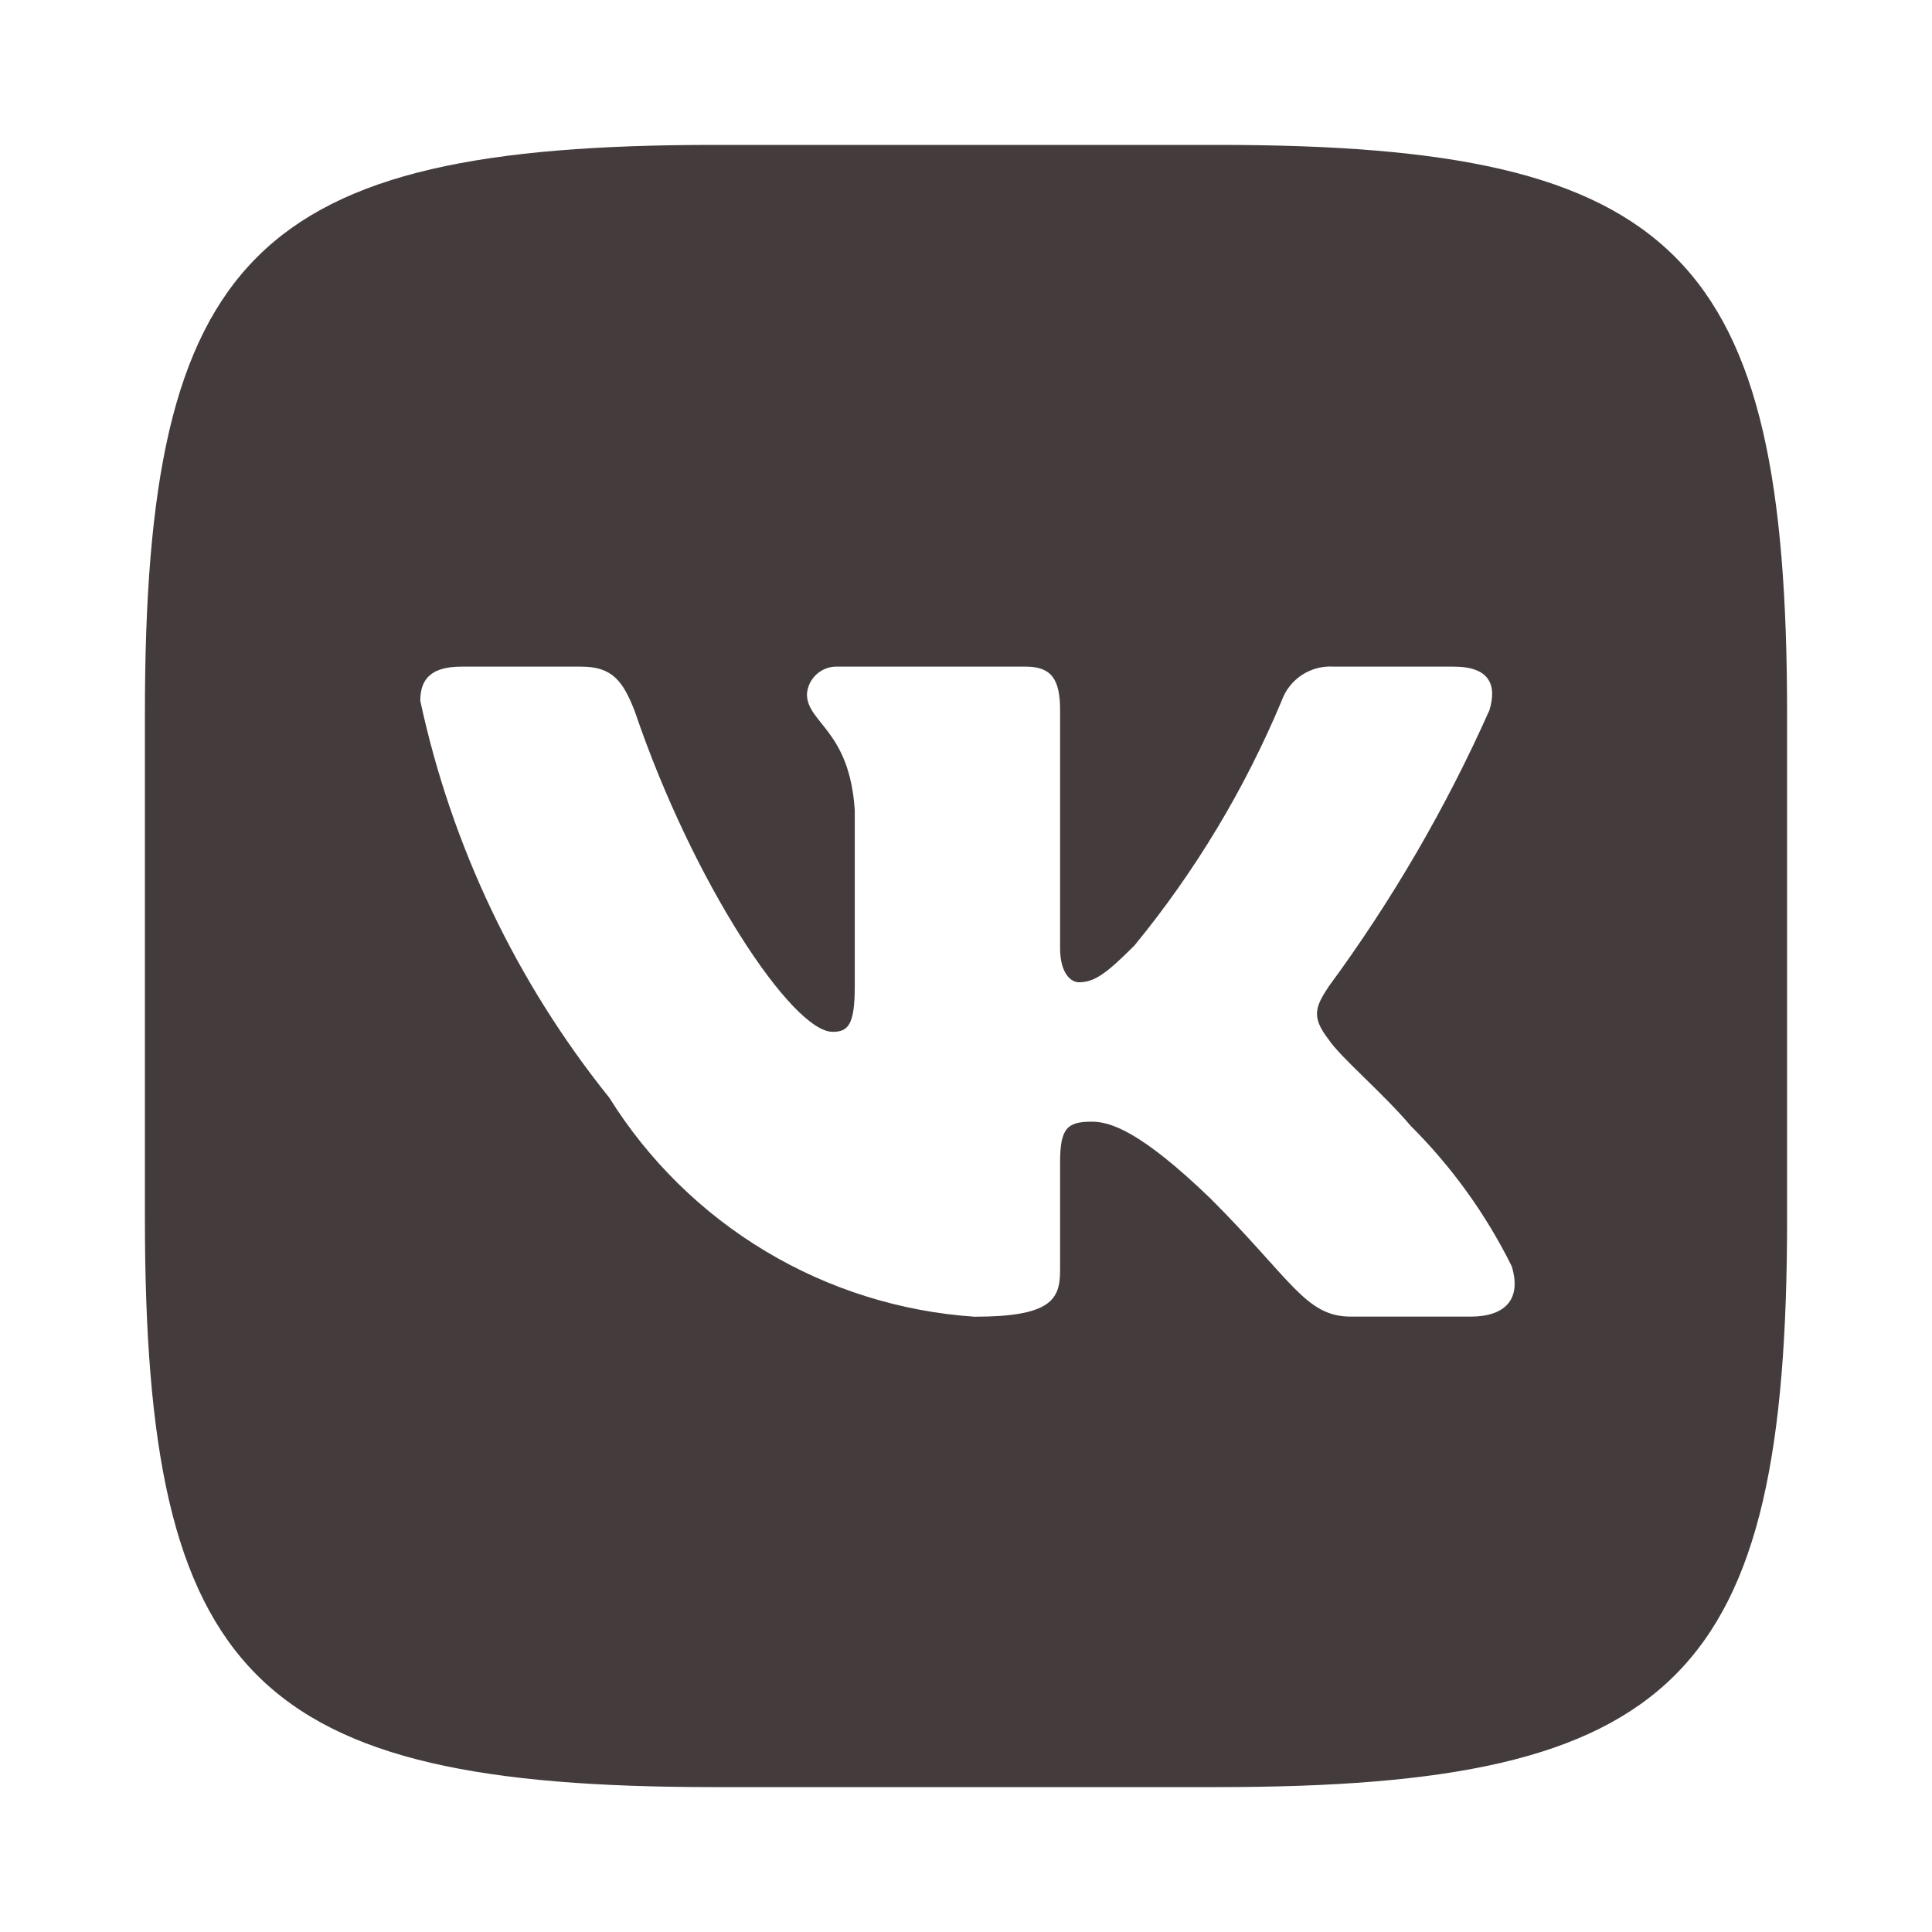 <?xml version="1.0" encoding="UTF-8"?> <svg xmlns="http://www.w3.org/2000/svg" width="40" height="40" viewBox="0 0 40 40" fill="none"> <path d="M25.224 3H14.793C5.266 3 3 5.266 3 14.776V25.207C3 34.732 5.249 37 14.776 37H25.207C34.732 37 37 34.751 37 25.224V14.793C37 5.266 34.751 3 25.224 3ZM30.448 27.259H27.968C27.029 27.259 26.747 26.499 25.064 24.816C23.596 23.4 22.975 23.223 22.603 23.223C22.089 23.223 21.948 23.364 21.948 24.073V26.304C21.948 26.907 21.753 27.261 20.177 27.261C18.647 27.158 17.164 26.693 15.85 25.905C14.535 25.117 13.426 24.027 12.615 22.727C10.689 20.33 9.349 17.517 8.702 14.511C8.702 14.138 8.843 13.802 9.552 13.802H12.03C12.668 13.802 12.897 14.086 13.147 14.74C14.351 18.283 16.404 21.363 17.238 21.363C17.557 21.363 17.697 21.222 17.697 20.425V16.777C17.591 15.113 16.707 14.971 16.707 14.37C16.718 14.211 16.791 14.063 16.91 13.957C17.029 13.851 17.184 13.795 17.343 13.802H21.239C21.771 13.802 21.948 14.067 21.948 14.704V19.628C21.948 20.16 22.178 20.337 22.337 20.337C22.657 20.337 22.904 20.16 23.488 19.575C24.744 18.043 25.771 16.337 26.535 14.509C26.613 14.29 26.761 14.101 26.956 13.974C27.151 13.846 27.382 13.786 27.614 13.802H30.095C30.837 13.802 30.996 14.174 30.837 14.704C29.936 16.725 28.82 18.643 27.509 20.425C27.242 20.833 27.135 21.046 27.509 21.523C27.755 21.895 28.624 22.621 29.209 23.312C30.059 24.159 30.765 25.14 31.298 26.215C31.511 26.905 31.155 27.259 30.448 27.259Z" fill="#443C3C"></path> </svg> 
